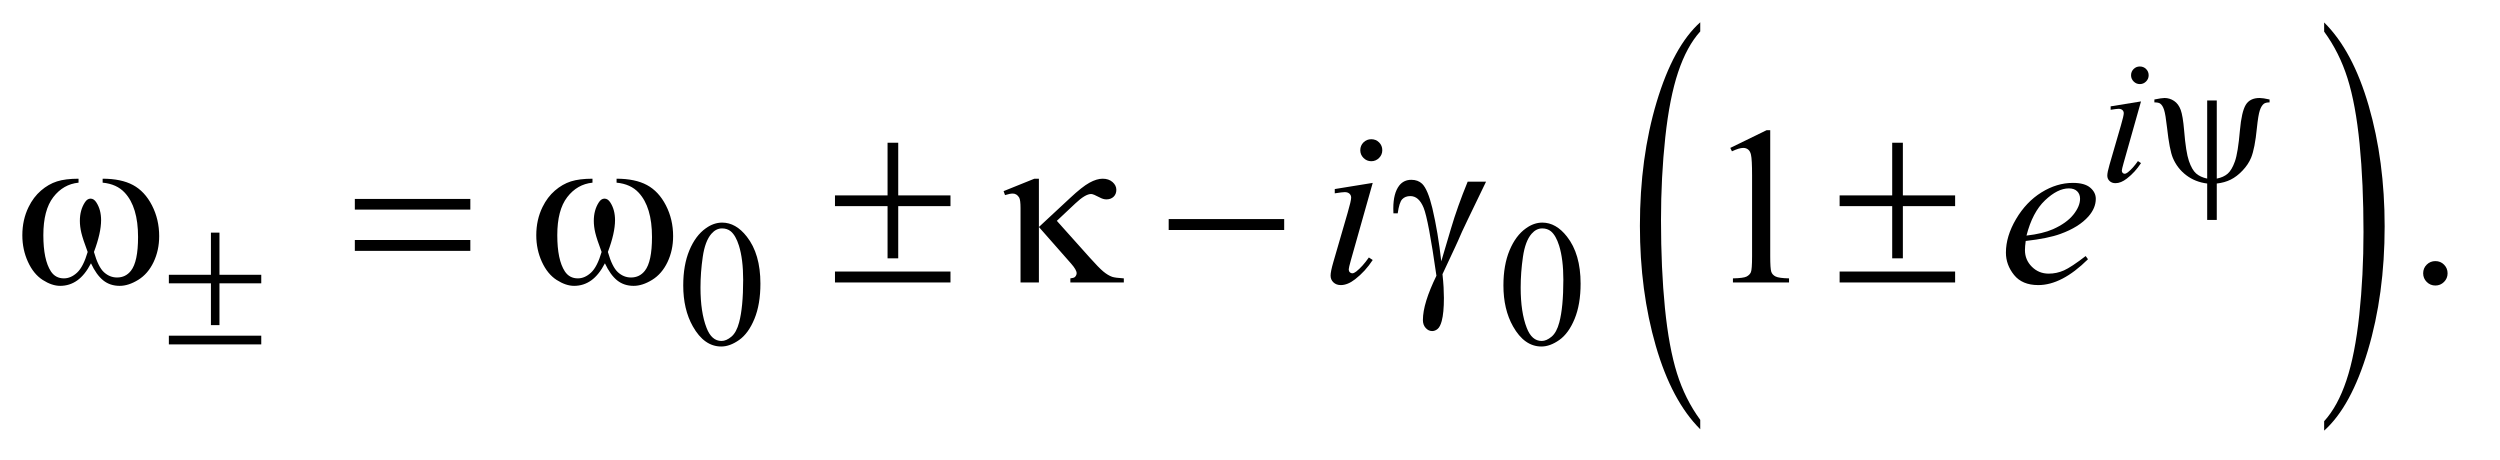 <?xml version="1.0" encoding="UTF-8"?>
<!DOCTYPE svg PUBLIC '-//W3C//DTD SVG 1.0//EN'
          'http://www.w3.org/TR/2001/REC-SVG-20010904/DTD/svg10.dtd'>
<svg stroke-dasharray="none" shape-rendering="auto" xmlns="http://www.w3.org/2000/svg" font-family="'Dialog'" text-rendering="auto" width="174" fill-opacity="1" color-interpolation="auto" color-rendering="auto" preserveAspectRatio="xMidYMid meet" font-size="12px" viewBox="0 0 174 32" fill="black" xmlns:xlink="http://www.w3.org/1999/xlink" stroke="black" image-rendering="auto" stroke-miterlimit="10" stroke-linecap="square" stroke-linejoin="miter" font-style="normal" stroke-width="1" height="32" stroke-dashoffset="0" font-weight="normal" stroke-opacity="1"
><!--Generated by the Batik Graphics2D SVG Generator--><defs id="genericDefs"
  /><g
  ><defs id="defs1"
    ><clipPath clipPathUnits="userSpaceOnUse" id="clipPath1"
      ><path d="M1.081 1.456 L110.905 1.456 L110.905 21.545 L1.081 21.545 L1.081 1.456 Z"
      /></clipPath
      ><clipPath clipPathUnits="userSpaceOnUse" id="clipPath2"
      ><path d="M34.551 46.652 L34.551 690.536 L3543.293 690.536 L3543.293 46.652 Z"
      /></clipPath
    ></defs
    ><g transform="scale(1.576,1.576) translate(-1.081,-1.456) matrix(0.031,0,0,0.031,0,0)"
    ><path d="M2457.031 645.109 L2457.031 658.484 Q2416.391 618.047 2393.734 539.812 Q2371.078 461.594 2371.078 368.594 Q2371.078 271.859 2394.891 192.391 Q2418.719 112.922 2457.031 78.703 L2457.031 91.766 Q2437.875 112.922 2425.578 149.625 Q2413.281 186.328 2407.203 242.781 Q2401.125 299.234 2401.125 360.5 Q2401.125 429.859 2406.734 485.859 Q2412.344 541.844 2423.859 578.703 Q2435.391 615.562 2457.031 645.109 Z" stroke="none" clip-path="url(#clipPath2)"
    /></g
    ><g transform="matrix(0.049,0,0,0.049,-1.704,-2.294)"
    ><path d="M3336.016 91.766 L3336.016 78.703 Q3376.641 118.828 3399.297 197.062 Q3421.953 275.281 3421.953 368.281 Q3421.953 465.016 3398.125 544.641 Q3374.312 624.266 3336.016 658.484 L3336.016 645.109 Q3355.312 623.953 3367.609 587.25 Q3379.922 550.547 3385.906 494.25 Q3391.906 437.953 3391.906 376.375 Q3391.906 307.312 3386.375 251.172 Q3380.859 195.031 3369.25 158.172 Q3357.656 121.312 3336.016 91.766 Z" stroke="none" clip-path="url(#clipPath2)"
    /></g
    ><g transform="matrix(0.049,0,0,0.049,-1.704,-2.294)"
    ><path d="M1005.25 452.25 Q1005.25 423.25 1014 402.312 Q1022.75 381.375 1037.25 371.125 Q1048.5 363 1060.5 363 Q1080 363 1095.5 382.875 Q1114.875 407.5 1114.875 449.625 Q1114.875 479.125 1106.375 499.75 Q1097.875 520.375 1084.688 529.688 Q1071.5 539 1059.25 539 Q1035 539 1018.875 510.375 Q1005.25 486.25 1005.25 452.25 ZM1029.75 455.375 Q1029.75 490.375 1038.375 512.5 Q1045.5 531.125 1059.625 531.125 Q1066.375 531.125 1073.625 525.062 Q1080.875 519 1084.625 504.75 Q1090.375 483.25 1090.375 444.125 Q1090.375 415.125 1084.375 395.75 Q1079.875 381.375 1072.75 375.375 Q1067.625 371.25 1060.375 371.25 Q1051.875 371.25 1045.25 378.875 Q1036.25 389.25 1033 411.5 Q1029.75 433.75 1029.75 455.375 ZM2170.25 452.25 Q2170.25 423.25 2179 402.312 Q2187.75 381.375 2202.25 371.125 Q2213.5 363 2225.5 363 Q2245 363 2260.5 382.875 Q2279.875 407.5 2279.875 449.625 Q2279.875 479.125 2271.375 499.75 Q2262.875 520.375 2249.688 529.688 Q2236.5 539 2224.25 539 Q2200 539 2183.875 510.375 Q2170.25 486.25 2170.25 452.25 ZM2194.75 455.375 Q2194.75 490.375 2203.375 512.5 Q2210.5 531.125 2224.625 531.125 Q2231.375 531.125 2238.625 525.062 Q2245.875 519 2249.625 504.75 Q2255.375 483.25 2255.375 444.125 Q2255.375 415.125 2249.375 395.75 Q2244.875 381.375 2237.75 375.375 Q2232.625 371.25 2225.375 371.25 Q2216.875 371.25 2210.25 378.875 Q2201.25 389.25 2198 411.5 Q2194.75 433.75 2194.75 455.375 Z" stroke="none" clip-path="url(#clipPath2)"
    /></g
    ><g transform="matrix(0.049,0,0,0.049,-1.704,-2.294)"
    ><path d="M2492.5 256.906 L2544.062 231.75 L2549.219 231.75 L2549.219 410.656 Q2549.219 428.469 2550.703 432.844 Q2552.188 437.219 2556.875 439.562 Q2561.562 441.906 2575.938 442.219 L2575.938 448 L2496.25 448 L2496.25 442.219 Q2511.25 441.906 2515.625 439.641 Q2520 437.375 2521.719 433.547 Q2523.438 429.719 2523.438 410.656 L2523.438 296.281 Q2523.438 273.156 2521.875 266.594 Q2520.781 261.594 2517.891 259.25 Q2515 256.906 2510.938 256.906 Q2505.156 256.906 2494.844 261.75 L2492.5 256.906 ZM3494 417.688 Q3501.344 417.688 3506.344 422.766 Q3511.344 427.844 3511.344 435.031 Q3511.344 442.219 3506.266 447.297 Q3501.188 452.375 3494 452.375 Q3486.812 452.375 3481.734 447.297 Q3476.656 442.219 3476.656 435.031 Q3476.656 427.688 3481.734 422.688 Q3486.812 417.688 3494 417.688 Z" stroke="none" clip-path="url(#clipPath2)"
    /></g
    ><g transform="matrix(0.049,0,0,0.049,-1.704,-2.294)"
    ><path d="M3074.25 141.25 Q3079.5 141.25 3083.125 144.875 Q3086.75 148.5 3086.75 153.75 Q3086.75 158.875 3083.062 162.562 Q3079.375 166.25 3074.25 166.25 Q3069.125 166.25 3065.438 162.562 Q3061.75 158.875 3061.75 153.75 Q3061.75 148.5 3065.375 144.875 Q3069 141.25 3074.25 141.25 ZM3075.875 190.875 L3051.125 278.5 Q3048.625 287.375 3048.625 289.125 Q3048.625 291.125 3049.812 292.375 Q3051 293.625 3052.625 293.625 Q3054.5 293.625 3057.125 291.625 Q3064.25 286 3071.5 275.625 L3075.875 278.5 Q3067.375 291.5 3055.875 300.375 Q3047.375 307 3039.625 307 Q3034.5 307 3031.25 303.938 Q3028 300.875 3028 296.25 Q3028 291.625 3031.125 280.875 L3047.375 224.875 Q3051.375 211.125 3051.375 207.625 Q3051.375 204.875 3049.438 203.125 Q3047.5 201.375 3044.125 201.375 Q3041.375 201.375 3032.75 202.75 L3032.75 197.875 L3075.875 190.875 Z" stroke="none" clip-path="url(#clipPath2)"
    /></g
    ><g transform="matrix(0.049,0,0,0.049,-1.704,-2.294)"
    ><path d="M1982.562 244.562 Q1989.125 244.562 1993.656 249.094 Q1998.188 253.625 1998.188 260.188 Q1998.188 266.594 1993.578 271.203 Q1988.969 275.812 1982.562 275.812 Q1976.156 275.812 1971.547 271.203 Q1966.938 266.594 1966.938 260.188 Q1966.938 253.625 1971.469 249.094 Q1976 244.562 1982.562 244.562 ZM1984.594 306.594 L1953.656 416.125 Q1950.531 427.219 1950.531 429.406 Q1950.531 431.906 1952.016 433.469 Q1953.5 435.031 1955.531 435.031 Q1957.875 435.031 1961.156 432.531 Q1970.062 425.5 1979.125 412.531 L1984.594 416.125 Q1973.969 432.375 1959.594 443.469 Q1948.969 451.75 1939.281 451.75 Q1932.875 451.75 1928.812 447.922 Q1924.75 444.094 1924.75 438.312 Q1924.75 432.531 1928.656 419.094 L1948.969 349.094 Q1953.969 331.906 1953.969 327.531 Q1953.969 324.094 1951.547 321.906 Q1949.125 319.719 1944.906 319.719 Q1941.469 319.719 1930.688 321.438 L1930.688 315.344 L1984.594 306.594 ZM2912.125 389.094 Q2911.031 396.906 2911.031 402.062 Q2911.031 415.969 2920.875 425.734 Q2930.719 435.5 2944.781 435.5 Q2956.031 435.5 2966.422 430.891 Q2976.812 426.281 2997.281 410.5 L3000.562 415.031 Q2963.531 451.75 2929.938 451.75 Q2907.125 451.75 2895.562 437.375 Q2884 423 2884 405.656 Q2884 382.375 2898.375 358 Q2912.75 333.625 2934.469 320.109 Q2956.188 306.594 2979.156 306.594 Q2995.719 306.594 3003.688 313.312 Q3011.656 320.031 3011.656 329.25 Q3011.656 342.219 3001.344 354.094 Q2987.75 369.562 2961.344 379.094 Q2943.844 385.5 2912.125 389.094 ZM2913.219 381.438 Q2936.344 378.781 2950.875 372.375 Q2970.094 363.781 2979.703 351.828 Q2989.312 339.875 2989.312 329.094 Q2989.312 322.531 2985.172 318.469 Q2981.031 314.406 2973.375 314.406 Q2957.438 314.406 2939.547 331.359 Q2921.656 348.312 2913.219 381.438 Z" stroke="none" clip-path="url(#clipPath2)"
    /></g
    ><g transform="matrix(0.049,0,0,0.049,-1.704,-2.294)"
    ><path d="M3183.5 189.5 L3183.5 300.5 Q3193.125 298.625 3199 293.5 Q3204.875 288.375 3209.25 276.125 Q3213.625 263.875 3216.375 232 Q3218.75 205.625 3224.625 195.812 Q3230.5 186 3244.375 186 Q3249.125 186 3258.5 188.125 L3258.5 192.25 Q3253.125 192.25 3250.5 194.125 Q3246.875 196.875 3244.625 203.625 Q3242.375 210.375 3240.5 228.5 Q3237.625 257.75 3232.25 270.875 Q3228.25 280.5 3220.125 289.062 Q3212 297.625 3203.312 301.938 Q3194.625 306.25 3183.5 307.5 L3183.5 359.25 L3169.875 359.25 L3169.875 307.5 Q3152.875 305.375 3140.125 295.688 Q3127.375 286 3121.125 271.125 Q3116.375 259.875 3112.875 228.25 Q3110.75 209.25 3108.625 202.75 Q3106.5 196.25 3103 193.875 Q3100.75 192.25 3094.875 192.25 L3094.875 188.125 Q3105.375 186 3109.25 186 Q3116.625 186 3122.875 190.188 Q3129.125 194.375 3132.25 202.875 Q3135.375 211.375 3137.125 232.125 Q3139.625 263 3143.938 275.5 Q3148.25 288 3154.125 293.188 Q3160 298.375 3169.875 300.5 L3169.875 189.5 L3183.5 189.5 Z" stroke="none" clip-path="url(#clipPath2)"
    /></g
    ><g transform="matrix(0.049,0,0,0.049,-1.704,-2.294)"
    ><path d="M334.375 377.25 L346.5 377.25 L346.5 437.125 L405.875 437.125 L405.875 449.25 L346.5 449.25 L346.5 508.625 L334.375 508.625 L334.375 449.25 L274.625 449.25 L274.625 437.125 L334.375 437.125 L334.375 377.25 ZM274.625 523.625 L405.875 523.625 L405.875 536 L274.625 536 L274.625 523.625 Z" stroke="none" clip-path="url(#clipPath2)"
    /></g
    ><g transform="matrix(0.049,0,0,0.049,-1.704,-2.294)"
    ><path d="M180.562 306.281 L180.562 300.656 Q206.969 300.656 223.688 309.641 Q240.406 318.625 250.641 338.547 Q260.875 358.469 260.875 382.219 Q260.875 402.375 252.906 419.094 Q244.938 435.812 231.109 444.328 Q217.281 452.844 204.781 452.844 Q191.031 452.844 181.344 445.031 Q171.656 437.219 164 420.812 Q155.406 437.375 144.547 445.109 Q133.688 452.844 120.25 452.844 Q108.531 452.844 95.484 444.484 Q82.438 436.125 74.469 418.703 Q66.5 401.281 66.5 380.969 Q66.5 358.938 75.406 340.812 Q82.281 326.75 92.984 317.531 Q103.688 308.312 115.719 304.484 Q127.75 300.656 146.344 300.656 L146.344 306.281 Q124.625 308.469 110.484 326.828 Q96.344 345.188 96.344 380.812 Q96.344 415.969 107.125 432.375 Q113.688 442.219 125.562 442.219 Q135.406 442.219 144.234 434.094 Q153.062 425.969 159.312 404.719 Q152.438 386.438 150.328 377.531 Q148.219 368.625 148.219 360.5 Q148.219 345.344 155.25 334.406 Q158.688 328.938 163.375 328.938 Q168.219 328.938 171.656 334.406 Q178.375 344.719 178.375 359.562 Q178.375 377.688 168.219 404.719 Q174.312 426.125 182.516 433.547 Q190.719 440.969 201.031 440.969 Q213.219 440.969 220.719 431.438 Q230.875 418.625 230.875 383.469 Q230.875 340.812 211.969 320.5 Q200.562 308.156 180.562 306.281 ZM538.781 329.406 L702.844 329.406 L702.844 344.562 L538.781 344.562 L538.781 329.406 ZM538.781 387.688 L702.844 387.688 L702.844 403.156 L538.781 403.156 L538.781 387.688 ZM910.562 306.281 L910.562 300.656 Q936.969 300.656 953.688 309.641 Q970.406 318.625 980.641 338.547 Q990.875 358.469 990.875 382.219 Q990.875 402.375 982.906 419.094 Q974.938 435.812 961.109 444.328 Q947.281 452.844 934.781 452.844 Q921.031 452.844 911.344 445.031 Q901.656 437.219 894 420.812 Q885.406 437.375 874.547 445.109 Q863.688 452.844 850.25 452.844 Q838.531 452.844 825.484 444.484 Q812.438 436.125 804.469 418.703 Q796.5 401.281 796.5 380.969 Q796.5 358.938 805.406 340.812 Q812.281 326.75 822.984 317.531 Q833.688 308.312 845.719 304.484 Q857.75 300.656 876.344 300.656 L876.344 306.281 Q854.625 308.469 840.484 326.828 Q826.344 345.188 826.344 380.812 Q826.344 415.969 837.125 432.375 Q843.688 442.219 855.562 442.219 Q865.406 442.219 874.234 434.094 Q883.062 425.969 889.312 404.719 Q882.438 386.438 880.328 377.531 Q878.219 368.625 878.219 360.5 Q878.219 345.344 885.25 334.406 Q888.688 328.938 893.375 328.938 Q898.219 328.938 901.656 334.406 Q908.375 344.719 908.375 359.562 Q908.375 377.688 898.219 404.719 Q904.312 426.125 912.516 433.547 Q920.719 440.969 931.031 440.969 Q943.219 440.969 950.719 431.438 Q960.875 418.625 960.875 383.469 Q960.875 340.812 941.969 320.5 Q930.562 308.156 910.562 306.281 ZM1295.469 249.562 L1310.625 249.562 L1310.625 324.406 L1384.844 324.406 L1384.844 339.562 L1310.625 339.562 L1310.625 413.781 L1295.469 413.781 L1295.469 339.562 L1220.781 339.562 L1220.781 324.406 L1295.469 324.406 L1295.469 249.562 ZM1220.781 432.531 L1384.844 432.531 L1384.844 448 L1220.781 448 L1220.781 432.531 ZM1510.438 300.656 L1510.438 369.25 L1554.656 328.156 Q1571.844 312.062 1582.234 306.359 Q1592.625 300.656 1600.906 300.656 Q1609.656 300.656 1615.047 305.422 Q1620.438 310.188 1620.438 316.438 Q1620.438 322.531 1616.531 326.281 Q1612.625 330.031 1606.219 330.031 Q1601.844 330.031 1596.688 327.219 Q1587.625 322.375 1584.656 322.375 Q1576.375 322.375 1562.156 335.812 L1535.906 360.5 L1582.625 412.688 Q1595.438 427.062 1601.922 432.453 Q1608.406 437.844 1614.5 440.031 Q1618.562 441.438 1631.062 442.219 L1631.062 448 L1555.125 448 L1555.125 442.219 Q1559.969 441.75 1561.688 440.188 Q1564.031 437.688 1564.031 434.875 Q1564.031 430.188 1556.219 421.281 L1510.438 369.25 L1510.438 448 L1484.344 448 L1484.344 342.219 Q1484.344 330.969 1482.469 327.531 Q1479.031 321.75 1473.25 321.75 Q1469.344 321.75 1462.312 323.938 L1460.281 318.312 L1504.031 300.656 L1510.438 300.656 ZM1694.781 358 L1858.844 358 L1858.844 373.469 L1694.781 373.469 L1694.781 358 ZM2119.469 304.875 L2145.562 304.875 Q2143.062 310.5 2119.781 358.312 Q2110.094 378.312 2105.875 388.625 Q2104 392.844 2101.656 397.844 L2083.688 436.281 Q2084.781 446.281 2085.25 454.719 Q2085.719 463.156 2085.719 470.031 Q2085.719 491.281 2082.594 502.844 Q2080.406 510.969 2076.812 514.016 Q2073.219 517.062 2069 517.062 Q2063.844 517.062 2059.859 512.688 Q2055.875 508.312 2055.875 501.438 Q2055.875 489.406 2060.719 473.703 Q2065.562 458 2075.094 438.469 Q2063.688 358.469 2056.891 341.906 Q2050.094 325.344 2038.062 325.344 Q2030.719 325.344 2026.5 329.797 Q2022.281 334.25 2020.094 349.875 L2014 349.875 Q2013.844 345.188 2013.844 342.844 Q2013.844 321.281 2022.281 310.344 Q2028.688 302.219 2039.469 302.219 Q2048.844 302.219 2054.781 307.844 Q2062.906 315.812 2069.312 342.531 Q2077.438 377.219 2081.969 418 L2095.719 371.594 Q2104.938 340.344 2119.469 304.875 ZM2722.469 249.562 L2737.625 249.562 L2737.625 324.406 L2811.844 324.406 L2811.844 339.562 L2737.625 339.562 L2737.625 413.781 L2722.469 413.781 L2722.469 339.562 L2647.781 339.562 L2647.781 324.406 L2722.469 324.406 L2722.469 249.562 ZM2647.781 432.531 L2811.844 432.531 L2811.844 448 L2647.781 448 L2647.781 432.531 Z" stroke="none" clip-path="url(#clipPath2)"
    /></g
  ></g
></svg
>
